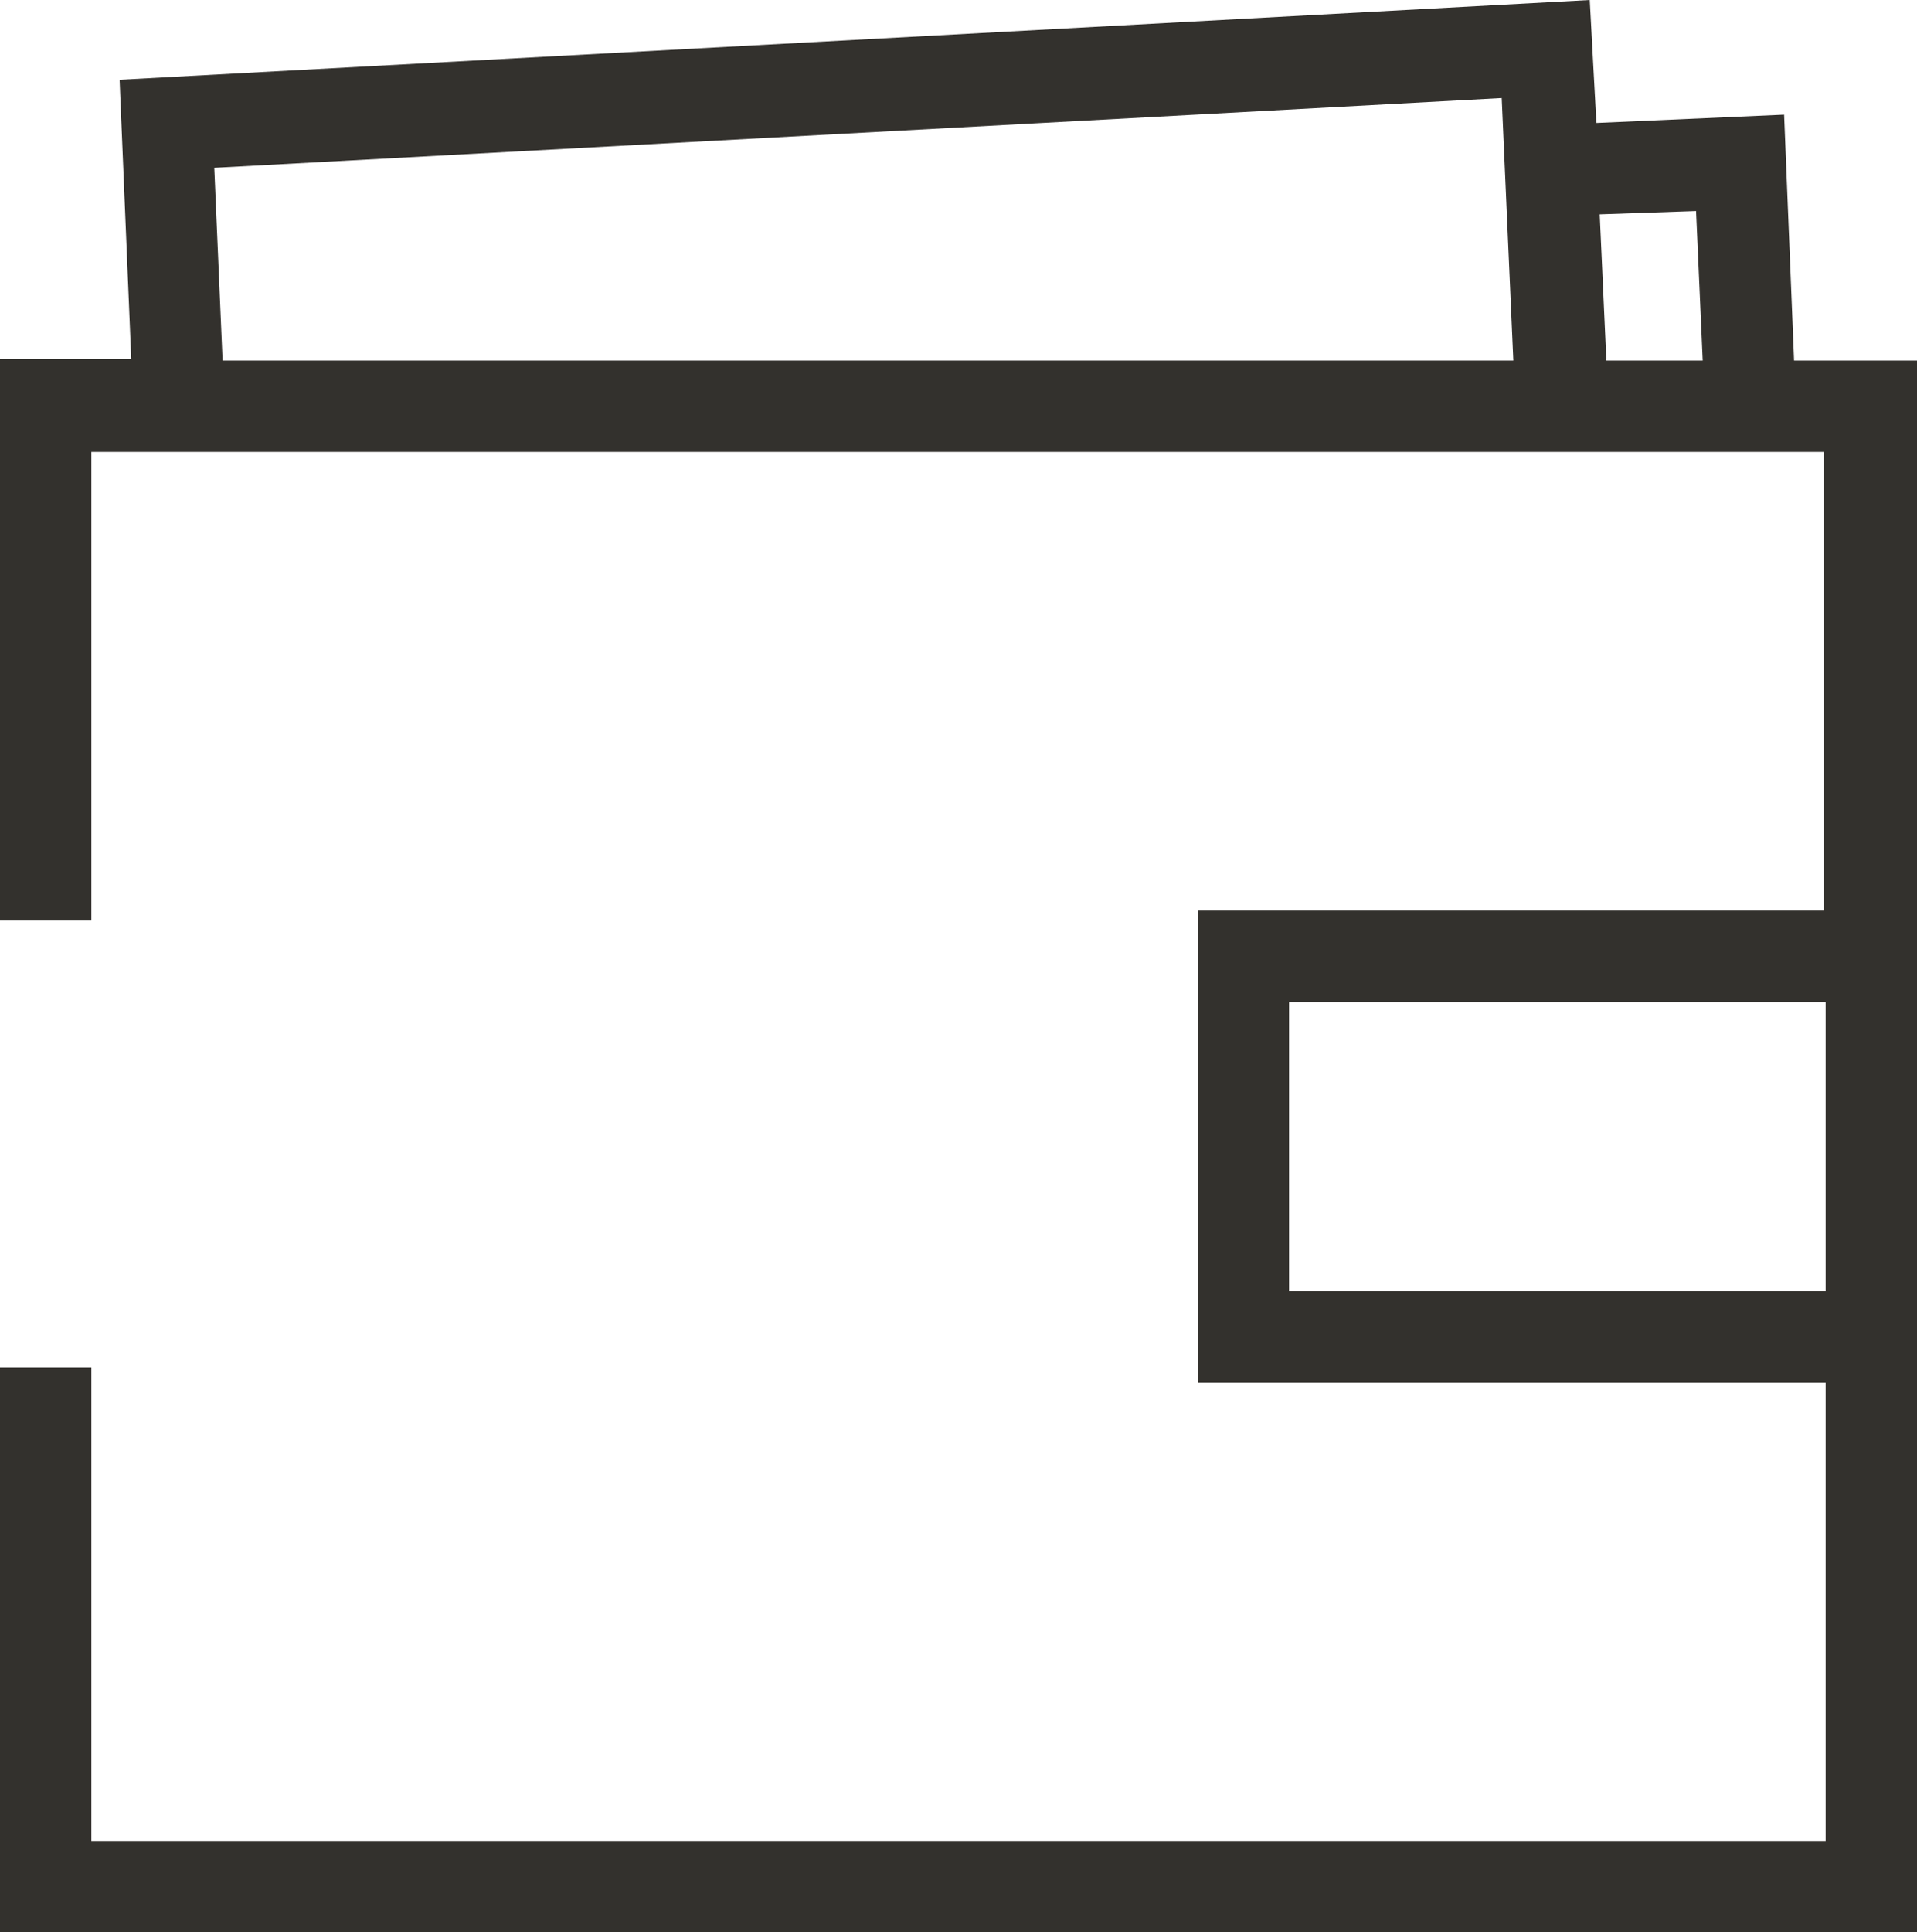 <svg xmlns="http://www.w3.org/2000/svg" xmlns:xlink="http://www.w3.org/1999/xlink" id="Lager_1" x="0px" y="0px" viewBox="0 0 115.4 116.3" style="enable-background:new 0 0 115.4 116.3;" xml:space="preserve"> <style type="text/css"> .st0{fill:#33312D;} </style> <path id="Path_63" class="st0" d="M77.6,60.3h32.3v17.4H77.6V60.3z M96.3,12.9l5.8-0.2l0.4,9h-5.8L96.3,12.9z M12.9,10.1l77.5-4.2 l0.7,15.8H13.4L12.9,10.1z M95.7,0L7.2,4.8l0.7,16.8H0v33.8h5.5V27.2h104.3v27.6H72.1v28.4h37.8v27.6H5.5V82.3H0v34h115.4V21.7H108 l-0.6-14.8L96.1,7.4L95.7,0z"></path> </svg>